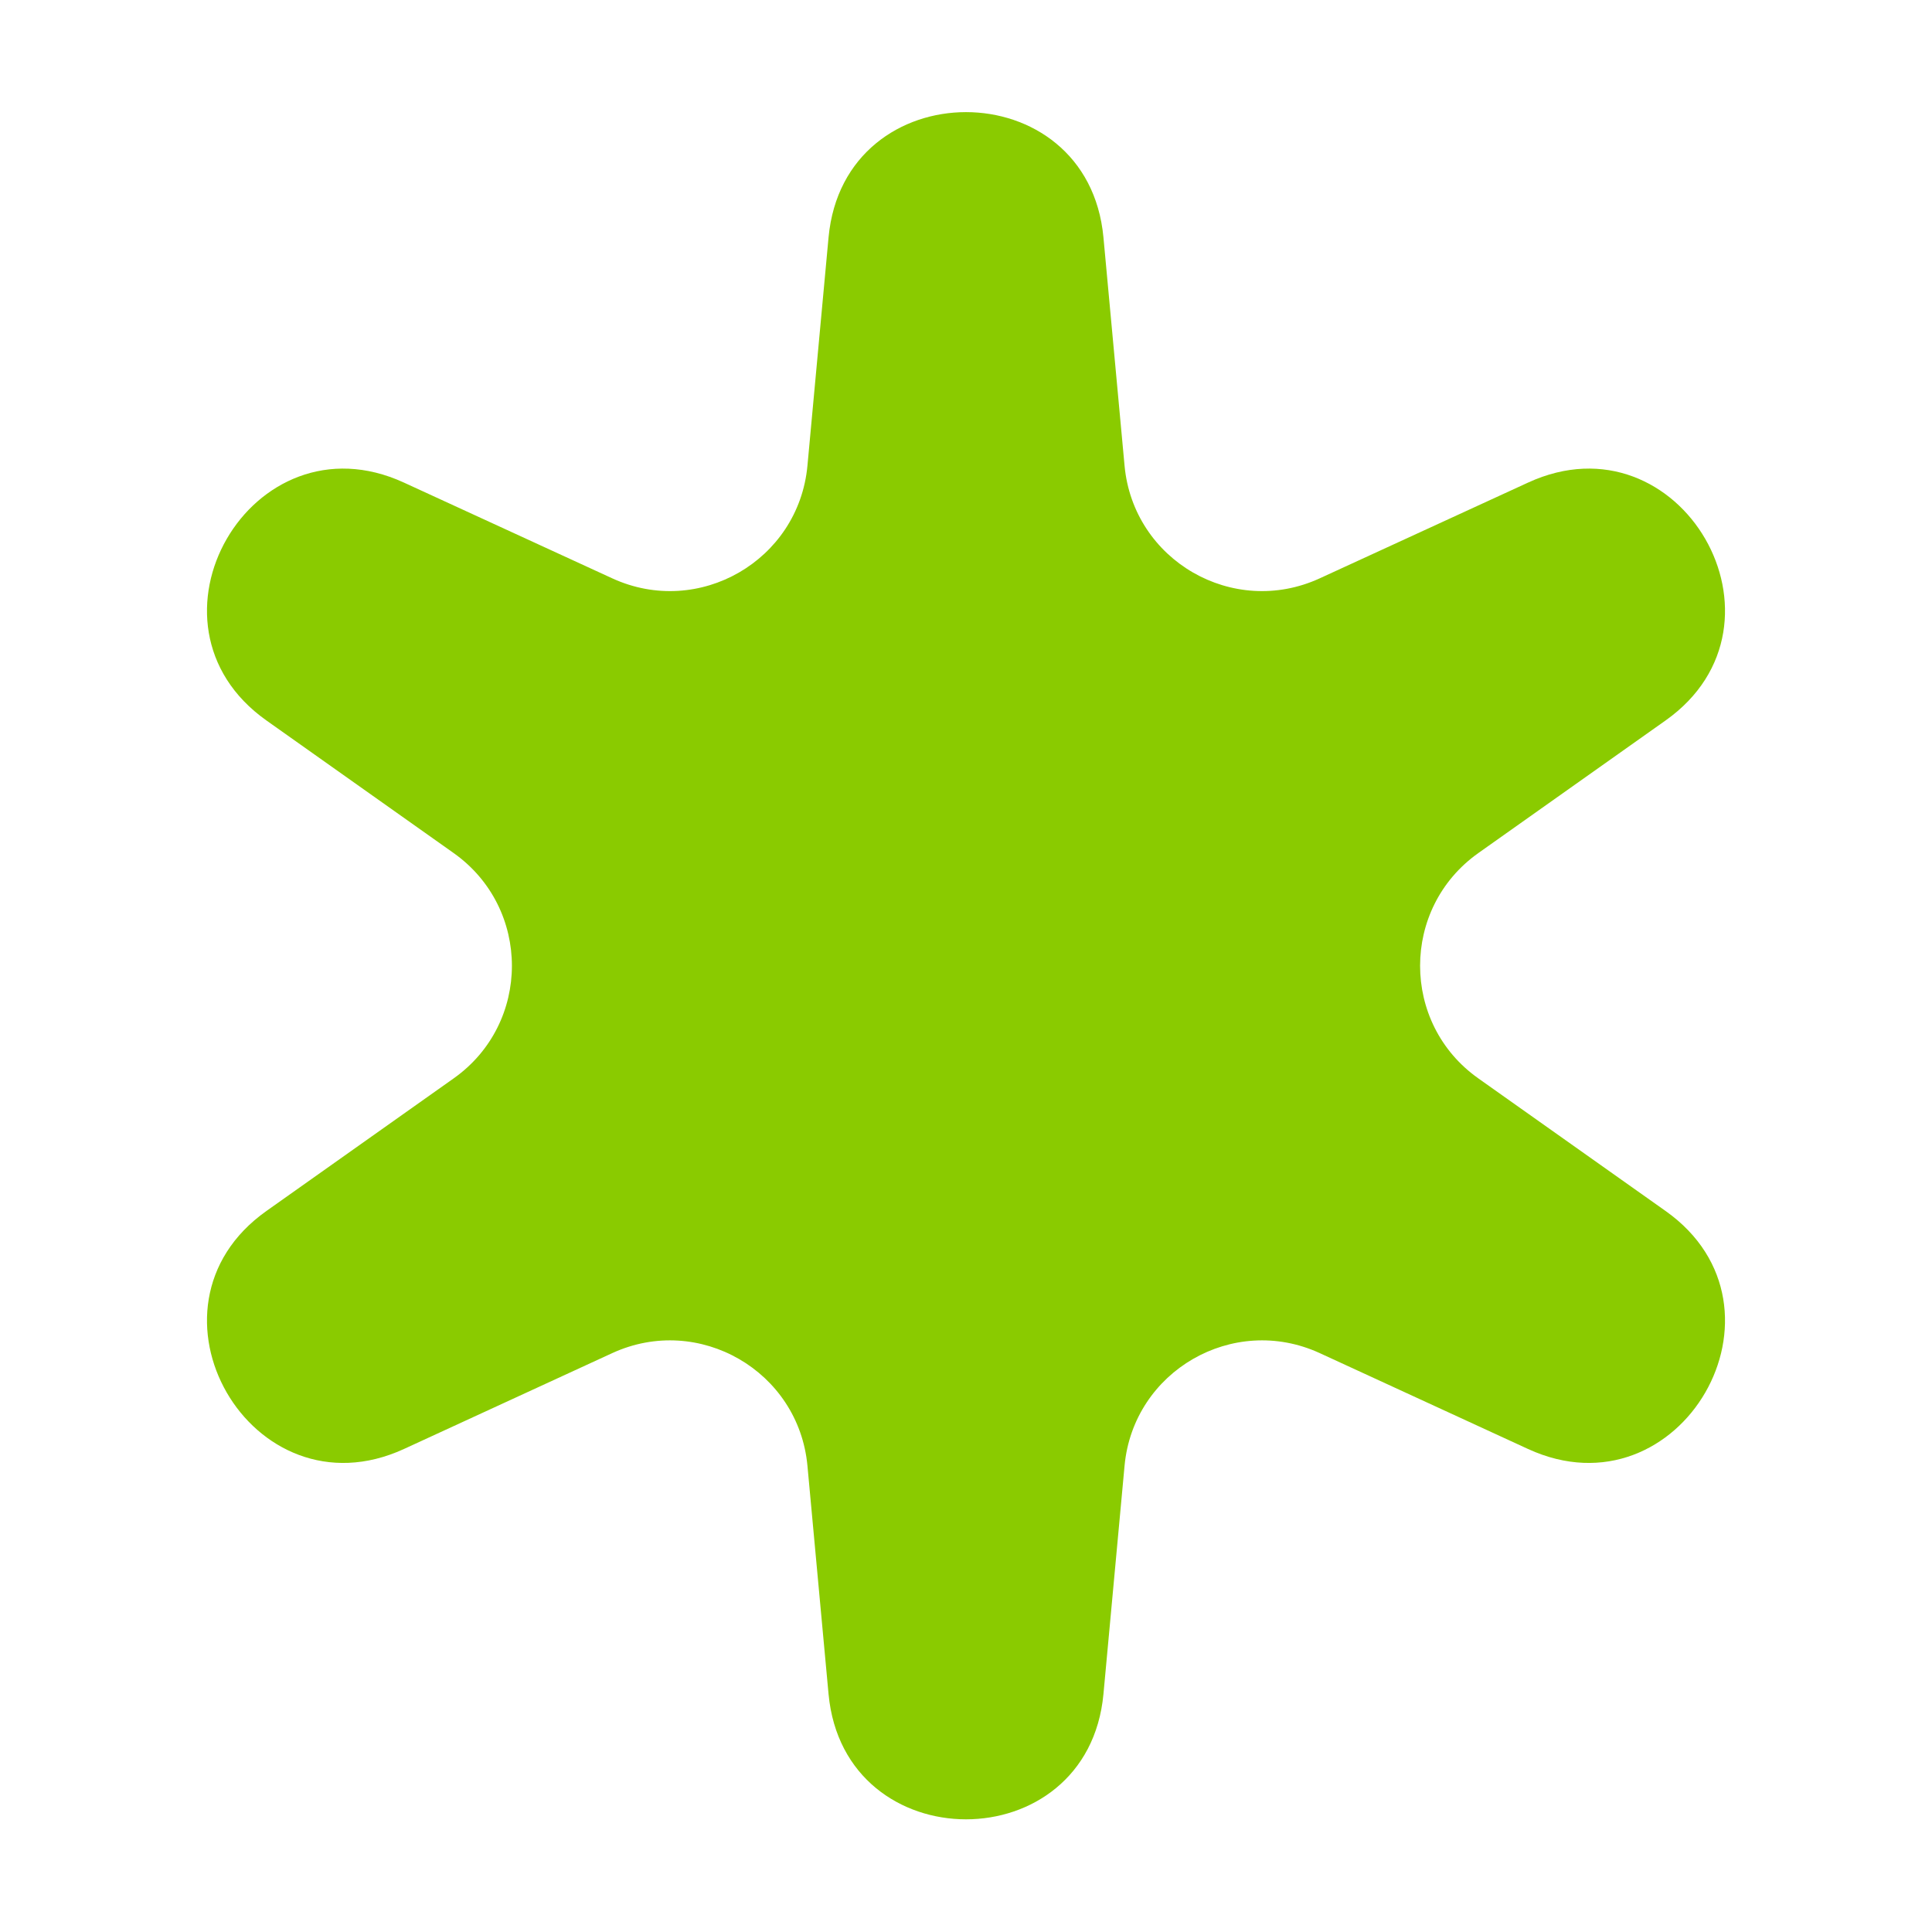 <svg width="14" height="14" viewBox="0 0 14 14" fill="none" xmlns="http://www.w3.org/2000/svg">
<path d="M6.004 1.72C6.117 0.51 7.883 0.51 7.996 1.72L8.149 3.375C8.213 4.062 8.936 4.479 9.563 4.191L11.073 3.497C12.177 2.989 13.061 4.519 12.069 5.221L10.712 6.182C10.15 6.581 10.15 7.416 10.712 7.814L12.069 8.775C13.061 9.477 12.177 11.007 11.073 10.5L9.563 9.805C8.936 9.517 8.213 9.935 8.149 10.621L7.996 12.276C7.883 13.486 6.117 13.486 6.004 12.276L5.851 10.621C5.787 9.935 5.064 9.517 4.437 9.805L2.927 10.5C1.823 11.007 0.939 9.477 1.931 8.775L3.288 7.814C3.85 7.416 3.85 6.581 3.288 6.182L1.931 5.221C0.939 4.519 1.823 2.989 2.927 3.497L4.437 4.191C5.064 4.479 5.787 4.062 5.851 3.375L6.004 1.72Z" fill="#8ACB00"/>
</svg>
